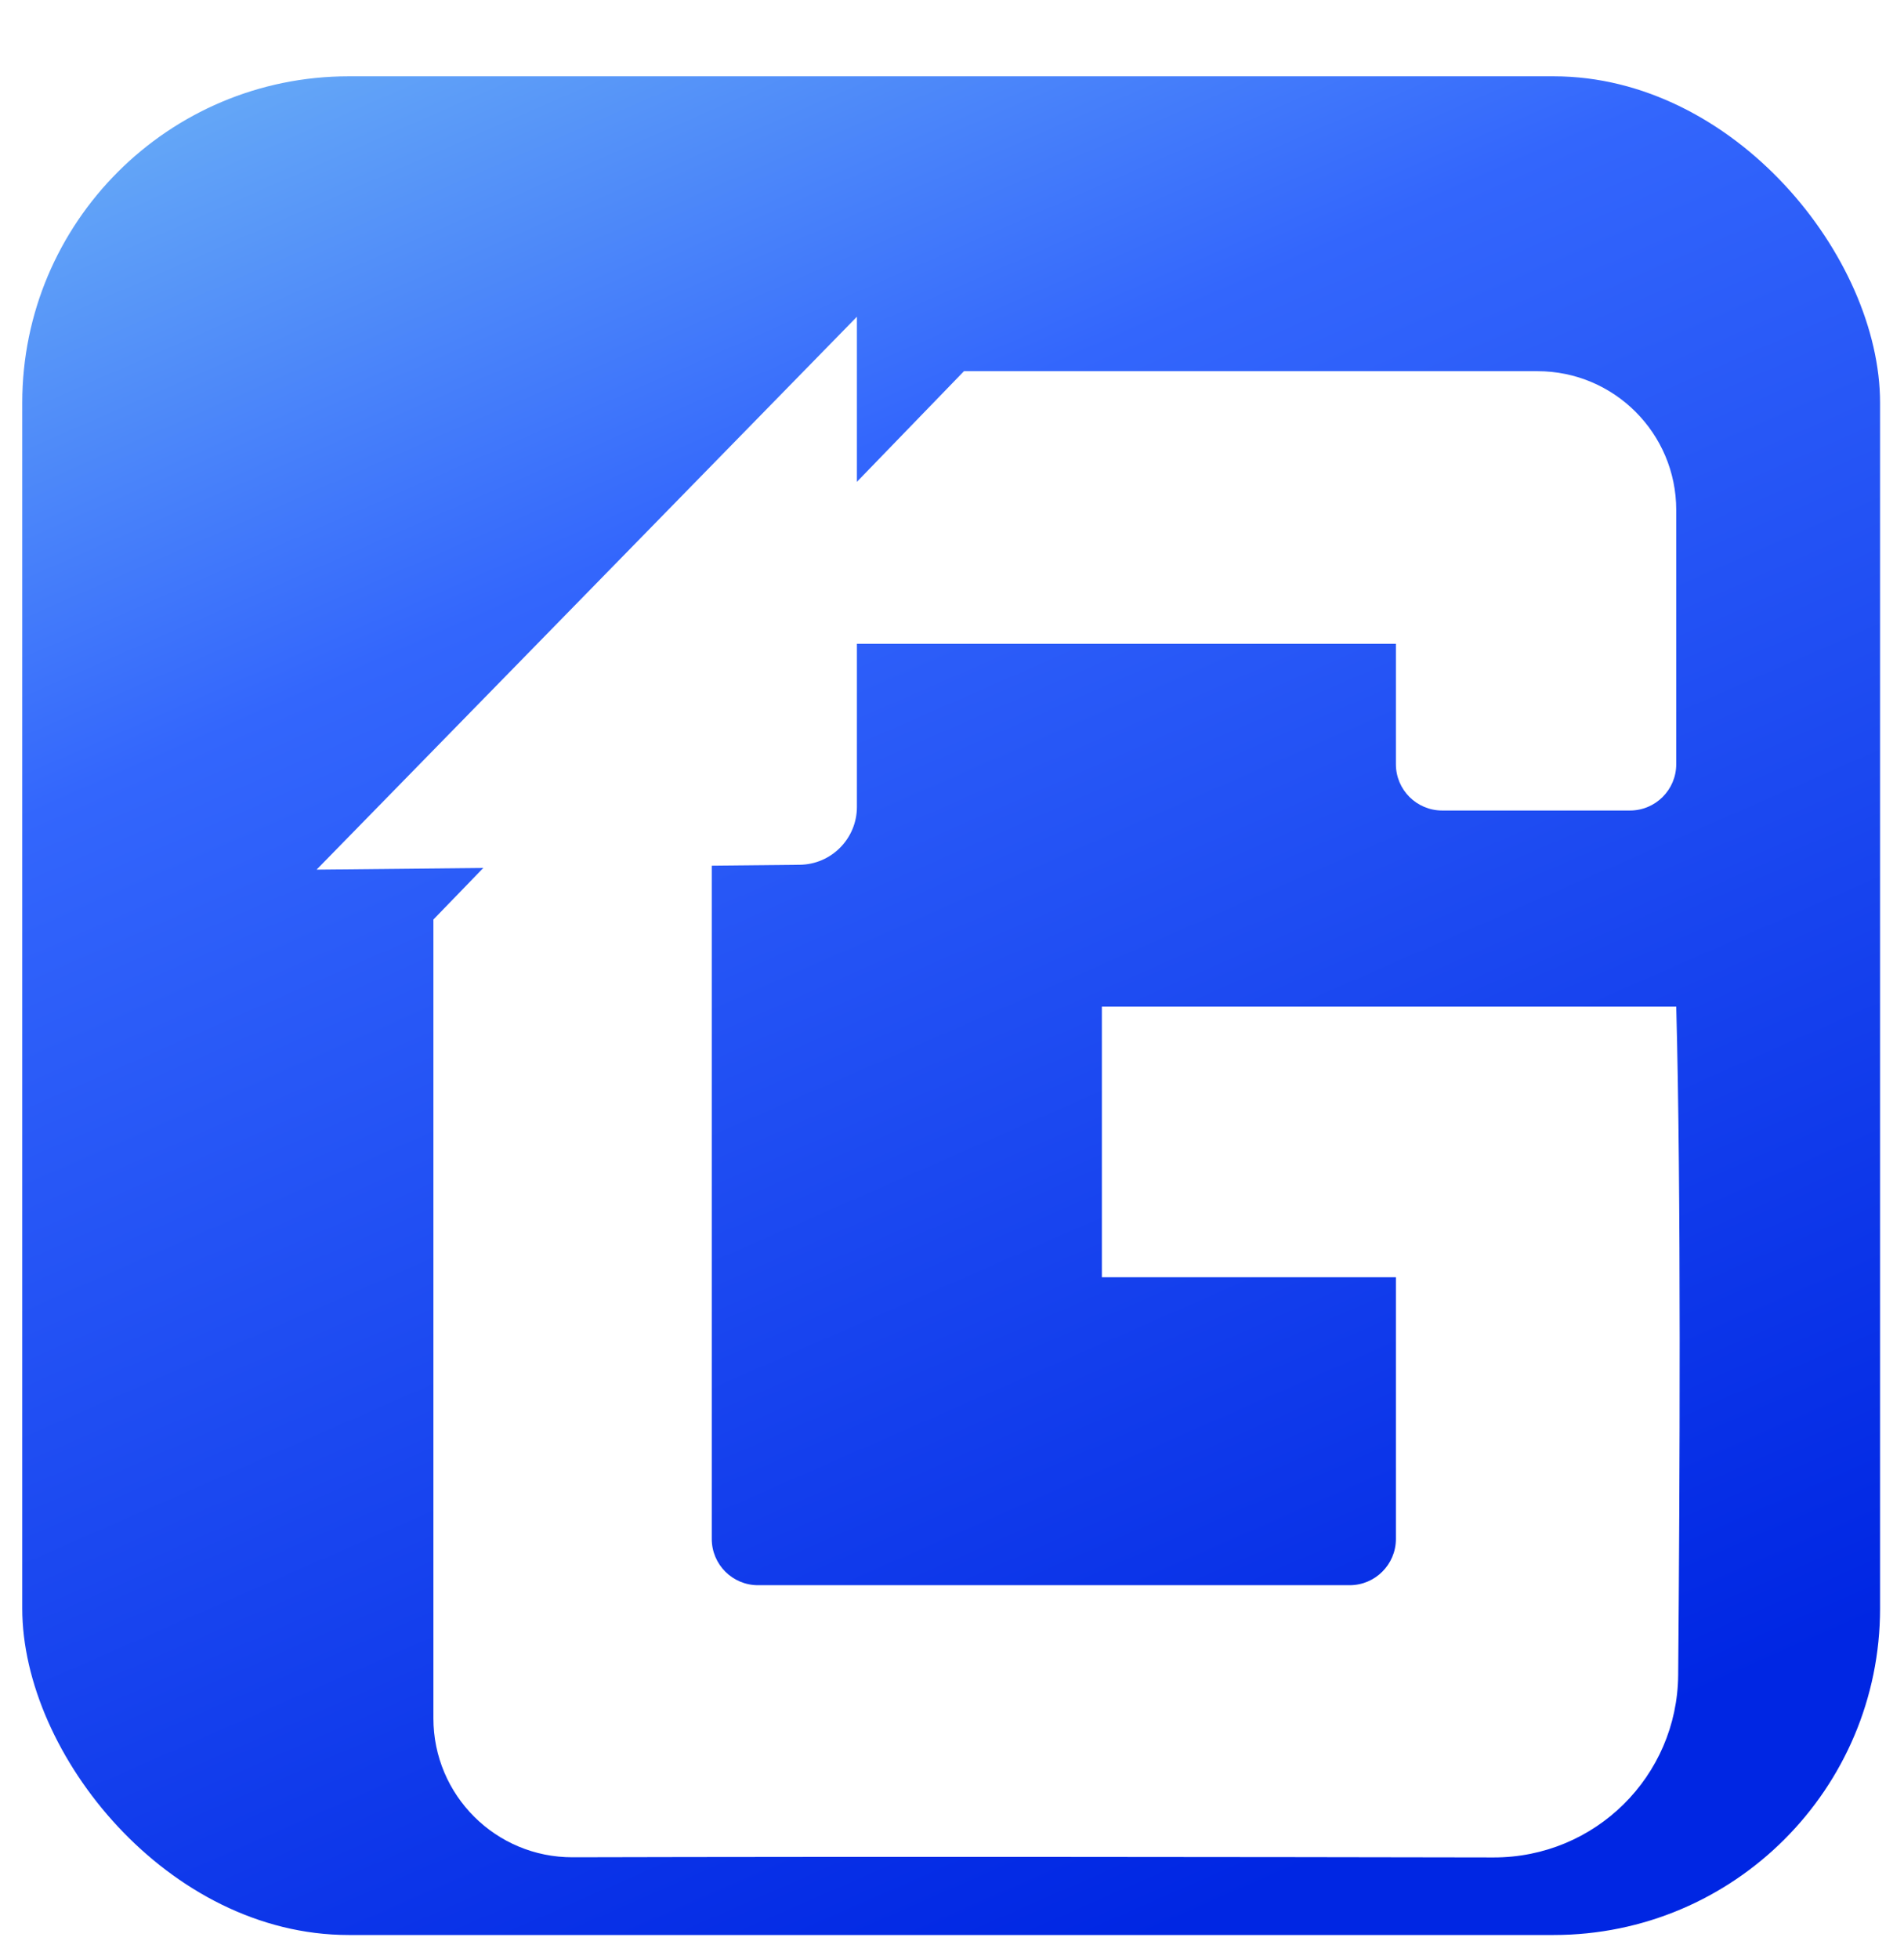 <svg width="35" height="36" viewBox="0 0 35 36" fill="none" xmlns="http://www.w3.org/2000/svg">
<rect x="0.409" y="1.402" width="34.151" height="34.151" rx="6" fill="url(#paint0_linear_540_2117)"/>
<g filter="url(#filter0_d_540_2117)">
<path d="M18.255 16.495V21.468H23.66V26.276C23.66 26.745 23.279 27.126 22.81 27.126H11.934C11.464 27.126 11.084 26.745 11.084 26.276V9.829H23.66V12.042C23.66 12.511 24.041 12.892 24.51 12.892H27.963C28.432 12.892 28.813 12.511 28.813 12.042V7.37C28.813 5.962 27.671 4.82 26.263 4.82H15.72L5.967 14.895V29.571C5.967 30.985 7.113 32.129 8.527 32.125C13.879 32.111 21.231 32.12 25.456 32.128C27.32 32.131 28.833 30.639 28.849 28.776C28.879 25.275 28.904 19.842 28.813 16.495H18.255Z" fill="white"/>
</g>
<g filter="url(#filter1_d_540_2117)">
<path d="M14.7 14.889L5.82 14.978L15.752 4.82V13.825C15.752 14.408 15.283 14.883 14.7 14.889Z" fill="white"/>
</g>
<defs>
<filter id="filter0_d_540_2117" x="5.967" y="4.82" width="24.91" height="29.308" filterUnits="userSpaceOnUse" color-interpolation-filters="sRGB">
<feFlood flood-opacity="0" result="BackgroundImageFix"/>
<feColorMatrix in="SourceAlpha" type="matrix" values="0 0 0 0 0 0 0 0 0 0 0 0 0 0 0 0 0 0 127 0" result="hardAlpha"/>
<feOffset dx="2" dy="2"/>
<feComposite in2="hardAlpha" operator="out"/>
<feColorMatrix type="matrix" values="0 0 0 0 0 0 0 0 0 0 0 0 0 0 0 0 0 0 0.16 0"/>
<feBlend mode="normal" in2="BackgroundImageFix" result="effect1_dropShadow_540_2117"/>
<feBlend mode="normal" in="SourceGraphic" in2="effect1_dropShadow_540_2117" result="shape"/>
</filter>
<filter id="filter1_d_540_2117" x="-0" y="-5.38826e-05" width="21.573" height="21.798" filterUnits="userSpaceOnUse" color-interpolation-filters="sRGB">
<feFlood flood-opacity="0" result="BackgroundImageFix"/>
<feColorMatrix in="SourceAlpha" type="matrix" values="0 0 0 0 0 0 0 0 0 0 0 0 0 0 0 0 0 0 127 0" result="hardAlpha"/>
<feOffset dy="1"/>
<feGaussianBlur stdDeviation="2.91"/>
<feComposite in2="hardAlpha" operator="out"/>
<feColorMatrix type="matrix" values="0 0 0 0 0 0 0 0 0 0 0 0 0 0 0 0 0 0 0.68 0"/>
<feBlend mode="normal" in2="BackgroundImageFix" result="effect1_dropShadow_540_2117"/>
<feBlend mode="normal" in="SourceGraphic" in2="effect1_dropShadow_540_2117" result="shape"/>
</filter>
<linearGradient id="paint0_linear_540_2117" x1="1.482" y1="-1.845" x2="18.455" y2="36.883" gradientUnits="userSpaceOnUse">
<stop stop-color="#78C1F5"/>
<stop offset="0.356" stop-color="#3366FC"/>
<stop offset="0.999" stop-color="#0026E3"/>
</linearGradient>
</defs>
</svg>
